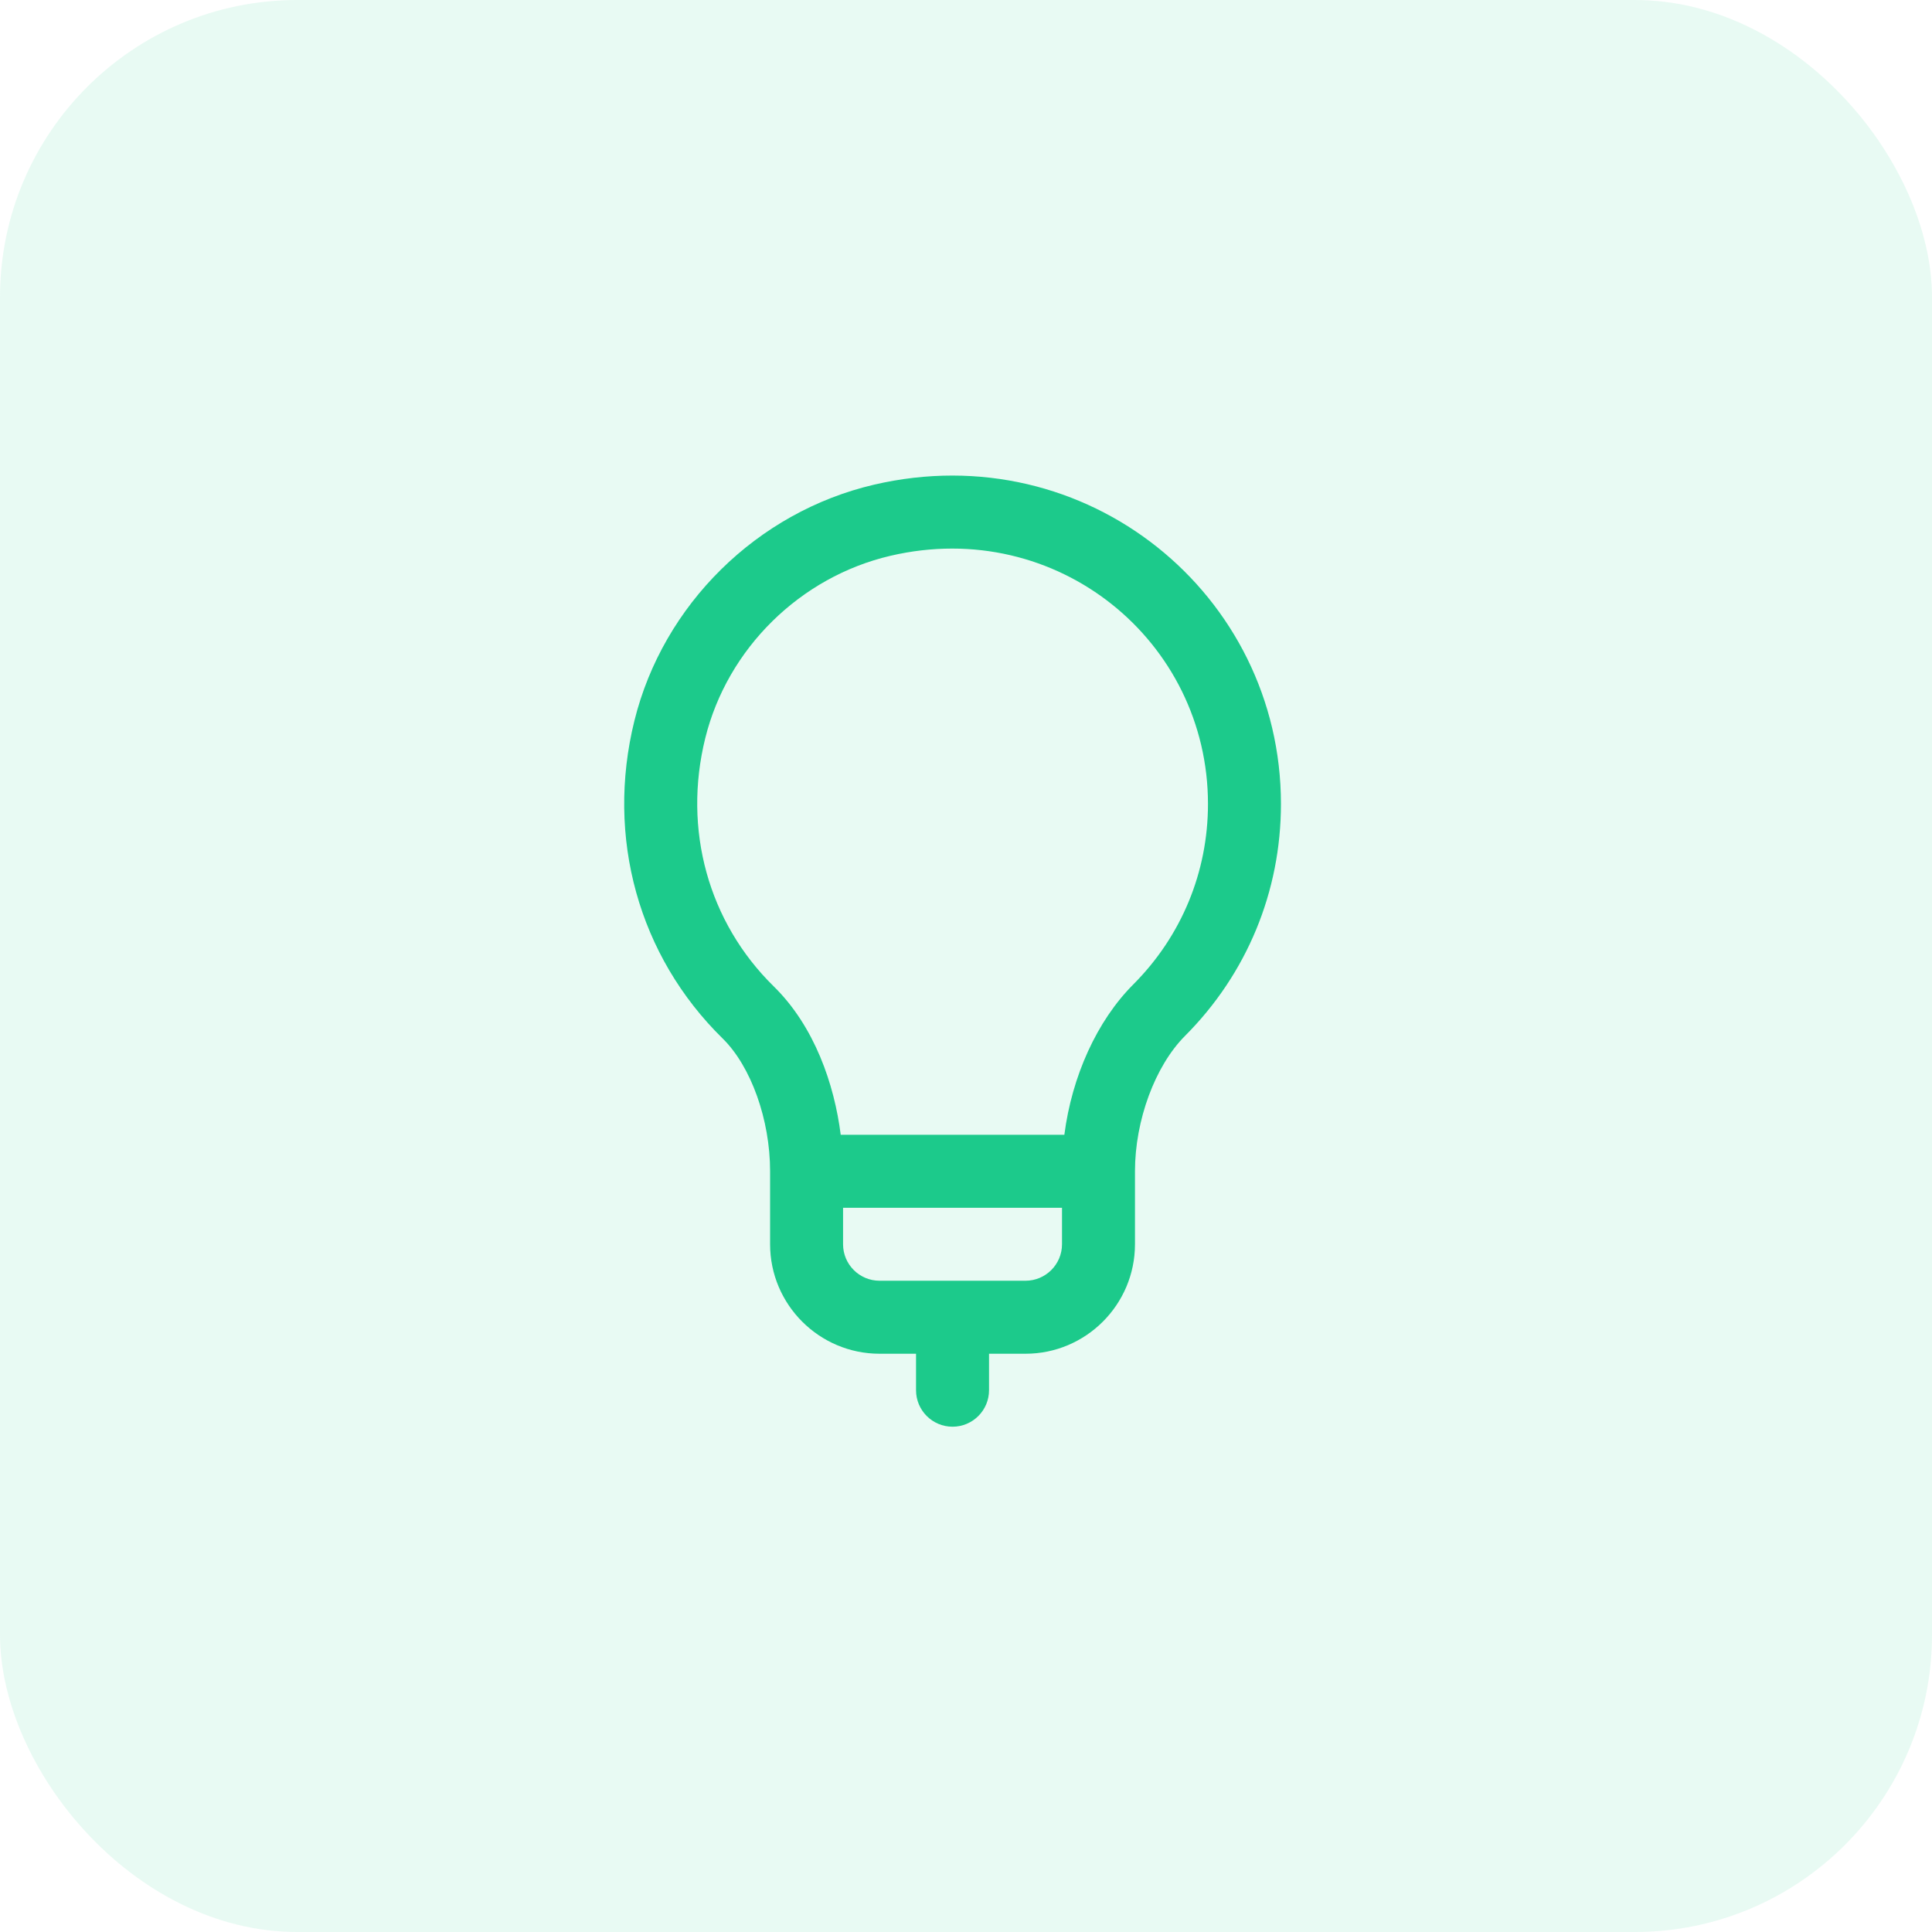 <svg width="65" height="65" viewBox="0 0 65 65" fill="none" xmlns="http://www.w3.org/2000/svg">
<rect width="65" height="65" rx="10" fill="#1CCA8B" fill-opacity="0.1"/>
<path d="M29.404 16.307C25.474 17.224 22.31 20.341 21.344 24.248C20.375 28.168 21.484 32.164 24.311 34.937C25.267 35.874 25.909 37.67 25.909 39.406V41.862C25.909 43.892 27.561 45.545 29.592 45.545H30.819V46.772C30.819 47.45 31.369 48 32.047 48C32.725 48 33.275 47.45 33.275 46.772V45.545H34.502C36.533 45.545 38.185 43.892 38.185 41.862V39.406C38.185 37.691 38.862 35.861 39.868 34.852C41.95 32.766 43.096 29.995 43.096 27.048C43.096 20.002 36.566 14.637 29.404 16.307ZM35.73 41.862C35.73 42.539 35.179 43.089 34.502 43.089H29.592C28.915 43.089 28.364 42.539 28.364 41.862V40.634H35.73V41.862ZM38.13 33.118C36.903 34.347 36.062 36.213 35.809 38.179H28.285C28.071 36.48 27.404 34.531 26.03 33.184C23.83 31.026 22.969 27.906 23.727 24.837C24.474 21.817 26.921 19.407 29.962 18.698C35.574 17.389 40.641 21.575 40.641 27.048C40.641 29.34 39.749 31.495 38.13 33.118Z" fill="#1CCA8B"/>
</svg>
